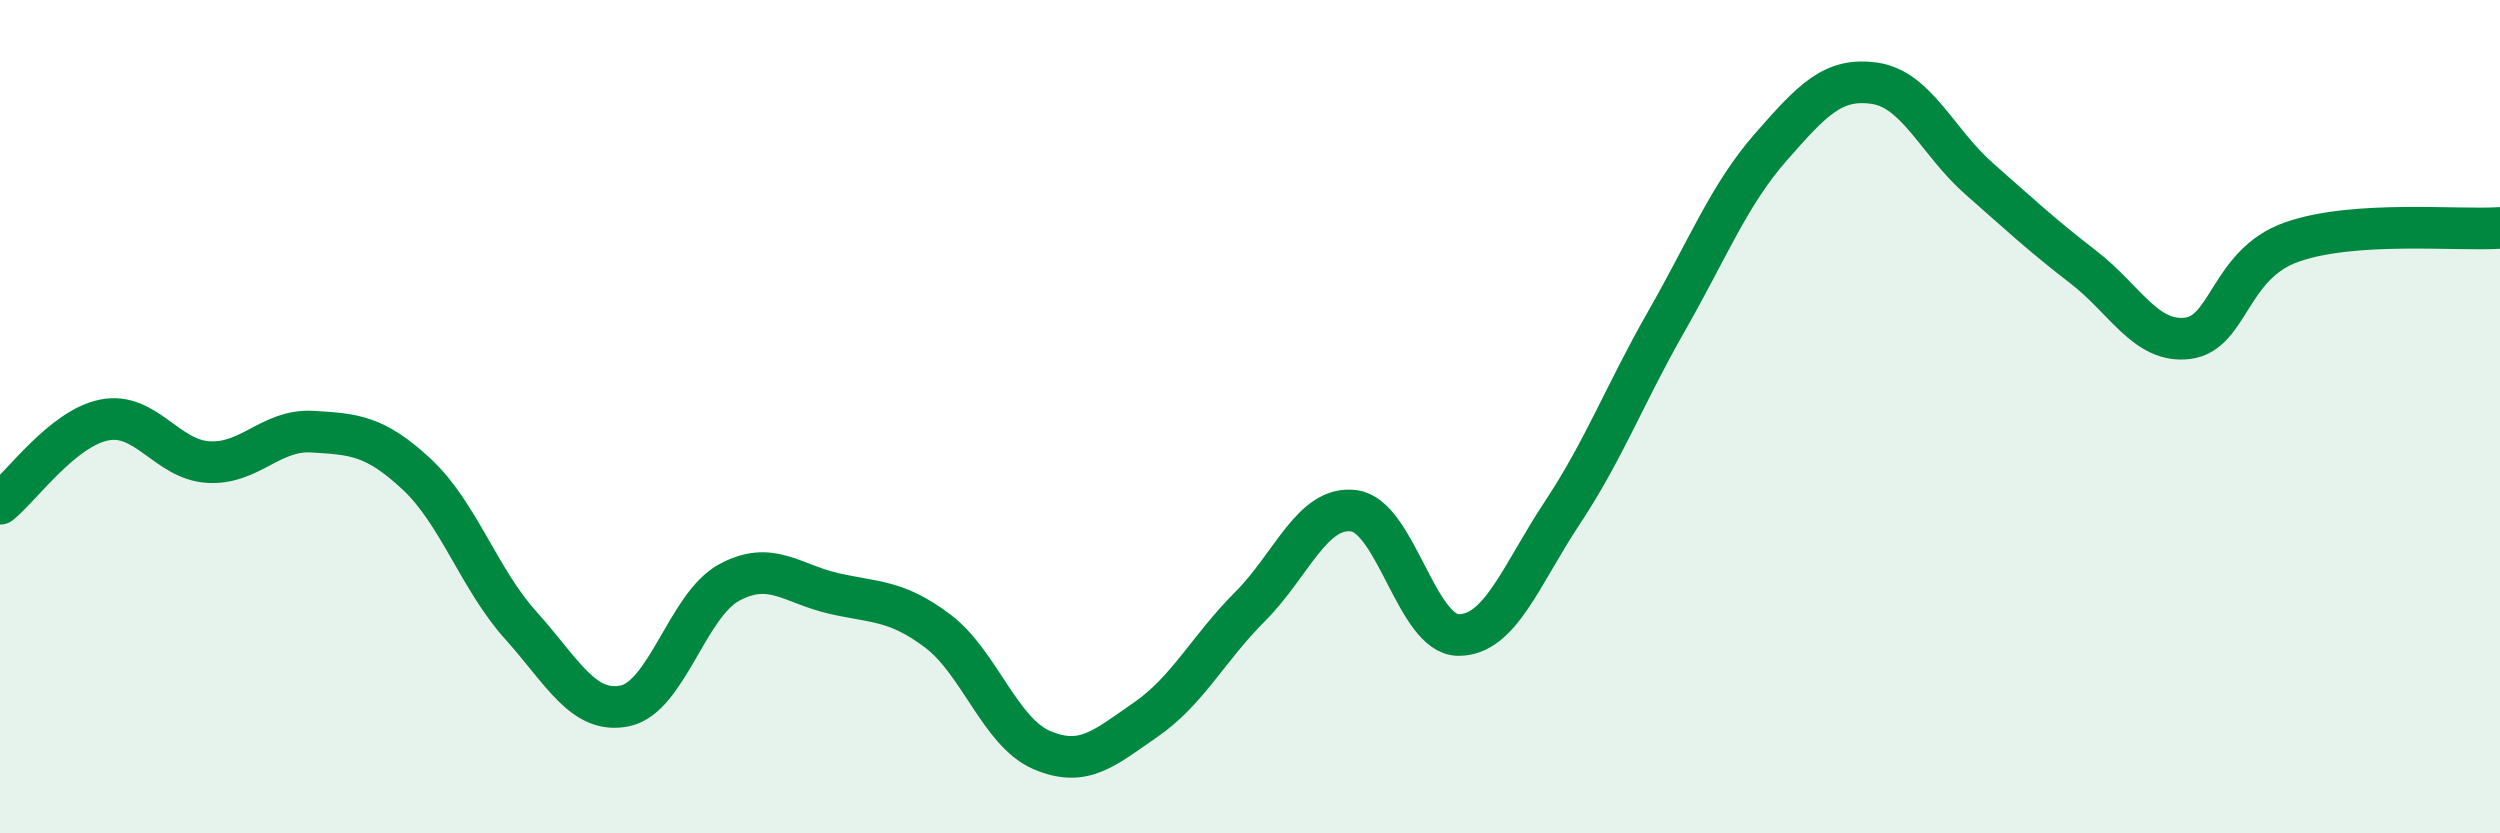 
    <svg width="60" height="20" viewBox="0 0 60 20" xmlns="http://www.w3.org/2000/svg">
      <path
        d="M 0,12.09 C 0.5,11.69 1.5,10.28 2.5,10.08 C 3.5,9.88 4,11.03 5,11.09 C 6,11.15 6.5,10.3 7.5,10.36 C 8.5,10.42 9,10.45 10,11.38 C 11,12.31 11.5,13.9 12.5,15.01 C 13.5,16.12 14,17.15 15,16.94 C 16,16.73 16.5,14.52 17.5,13.98 C 18.5,13.44 19,14.01 20,14.24 C 21,14.47 21.5,14.39 22.5,15.14 C 23.5,15.89 24,17.57 25,18 C 26,18.43 26.5,17.96 27.5,17.27 C 28.5,16.58 29,15.56 30,14.56 C 31,13.56 31.5,12.12 32.5,12.26 C 33.5,12.4 34,15.23 35,15.24 C 36,15.25 36.5,13.81 37.5,12.3 C 38.5,10.79 39,9.45 40,7.7 C 41,5.95 41.5,4.67 42.5,3.53 C 43.5,2.39 44,1.85 45,2 C 46,2.15 46.5,3.41 47.5,4.29 C 48.5,5.17 49,5.64 50,6.41 C 51,7.18 51.5,8.24 52.5,8.12 C 53.5,8 53.5,6.34 55,5.81 C 56.5,5.28 59,5.54 60,5.47L60 20L0 20Z"
        fill="#008740"
        opacity="0.1"
        stroke-linecap="round"
        stroke-linejoin="round"
      />
      <path
        d="M 0,12.09 C 0.5,11.69 1.5,10.28 2.5,10.08 C 3.5,9.88 4,11.03 5,11.09 C 6,11.15 6.5,10.3 7.5,10.36 C 8.5,10.42 9,10.45 10,11.38 C 11,12.31 11.5,13.9 12.5,15.01 C 13.5,16.12 14,17.15 15,16.94 C 16,16.73 16.5,14.52 17.5,13.98 C 18.5,13.44 19,14.01 20,14.24 C 21,14.47 21.5,14.39 22.5,15.14 C 23.5,15.89 24,17.57 25,18 C 26,18.43 26.5,17.96 27.5,17.27 C 28.5,16.58 29,15.56 30,14.56 C 31,13.56 31.5,12.12 32.5,12.26 C 33.5,12.4 34,15.23 35,15.24 C 36,15.25 36.5,13.81 37.5,12.3 C 38.5,10.79 39,9.45 40,7.7 C 41,5.95 41.5,4.67 42.5,3.53 C 43.5,2.39 44,1.85 45,2 C 46,2.15 46.5,3.41 47.5,4.29 C 48.5,5.17 49,5.64 50,6.41 C 51,7.18 51.5,8.24 52.5,8.12 C 53.5,8 53.5,6.34 55,5.81 C 56.5,5.28 59,5.54 60,5.47"
        stroke="#008740"
        stroke-width="1"
        fill="none"
        stroke-linecap="round"
        stroke-linejoin="round"
      />
    </svg>
  